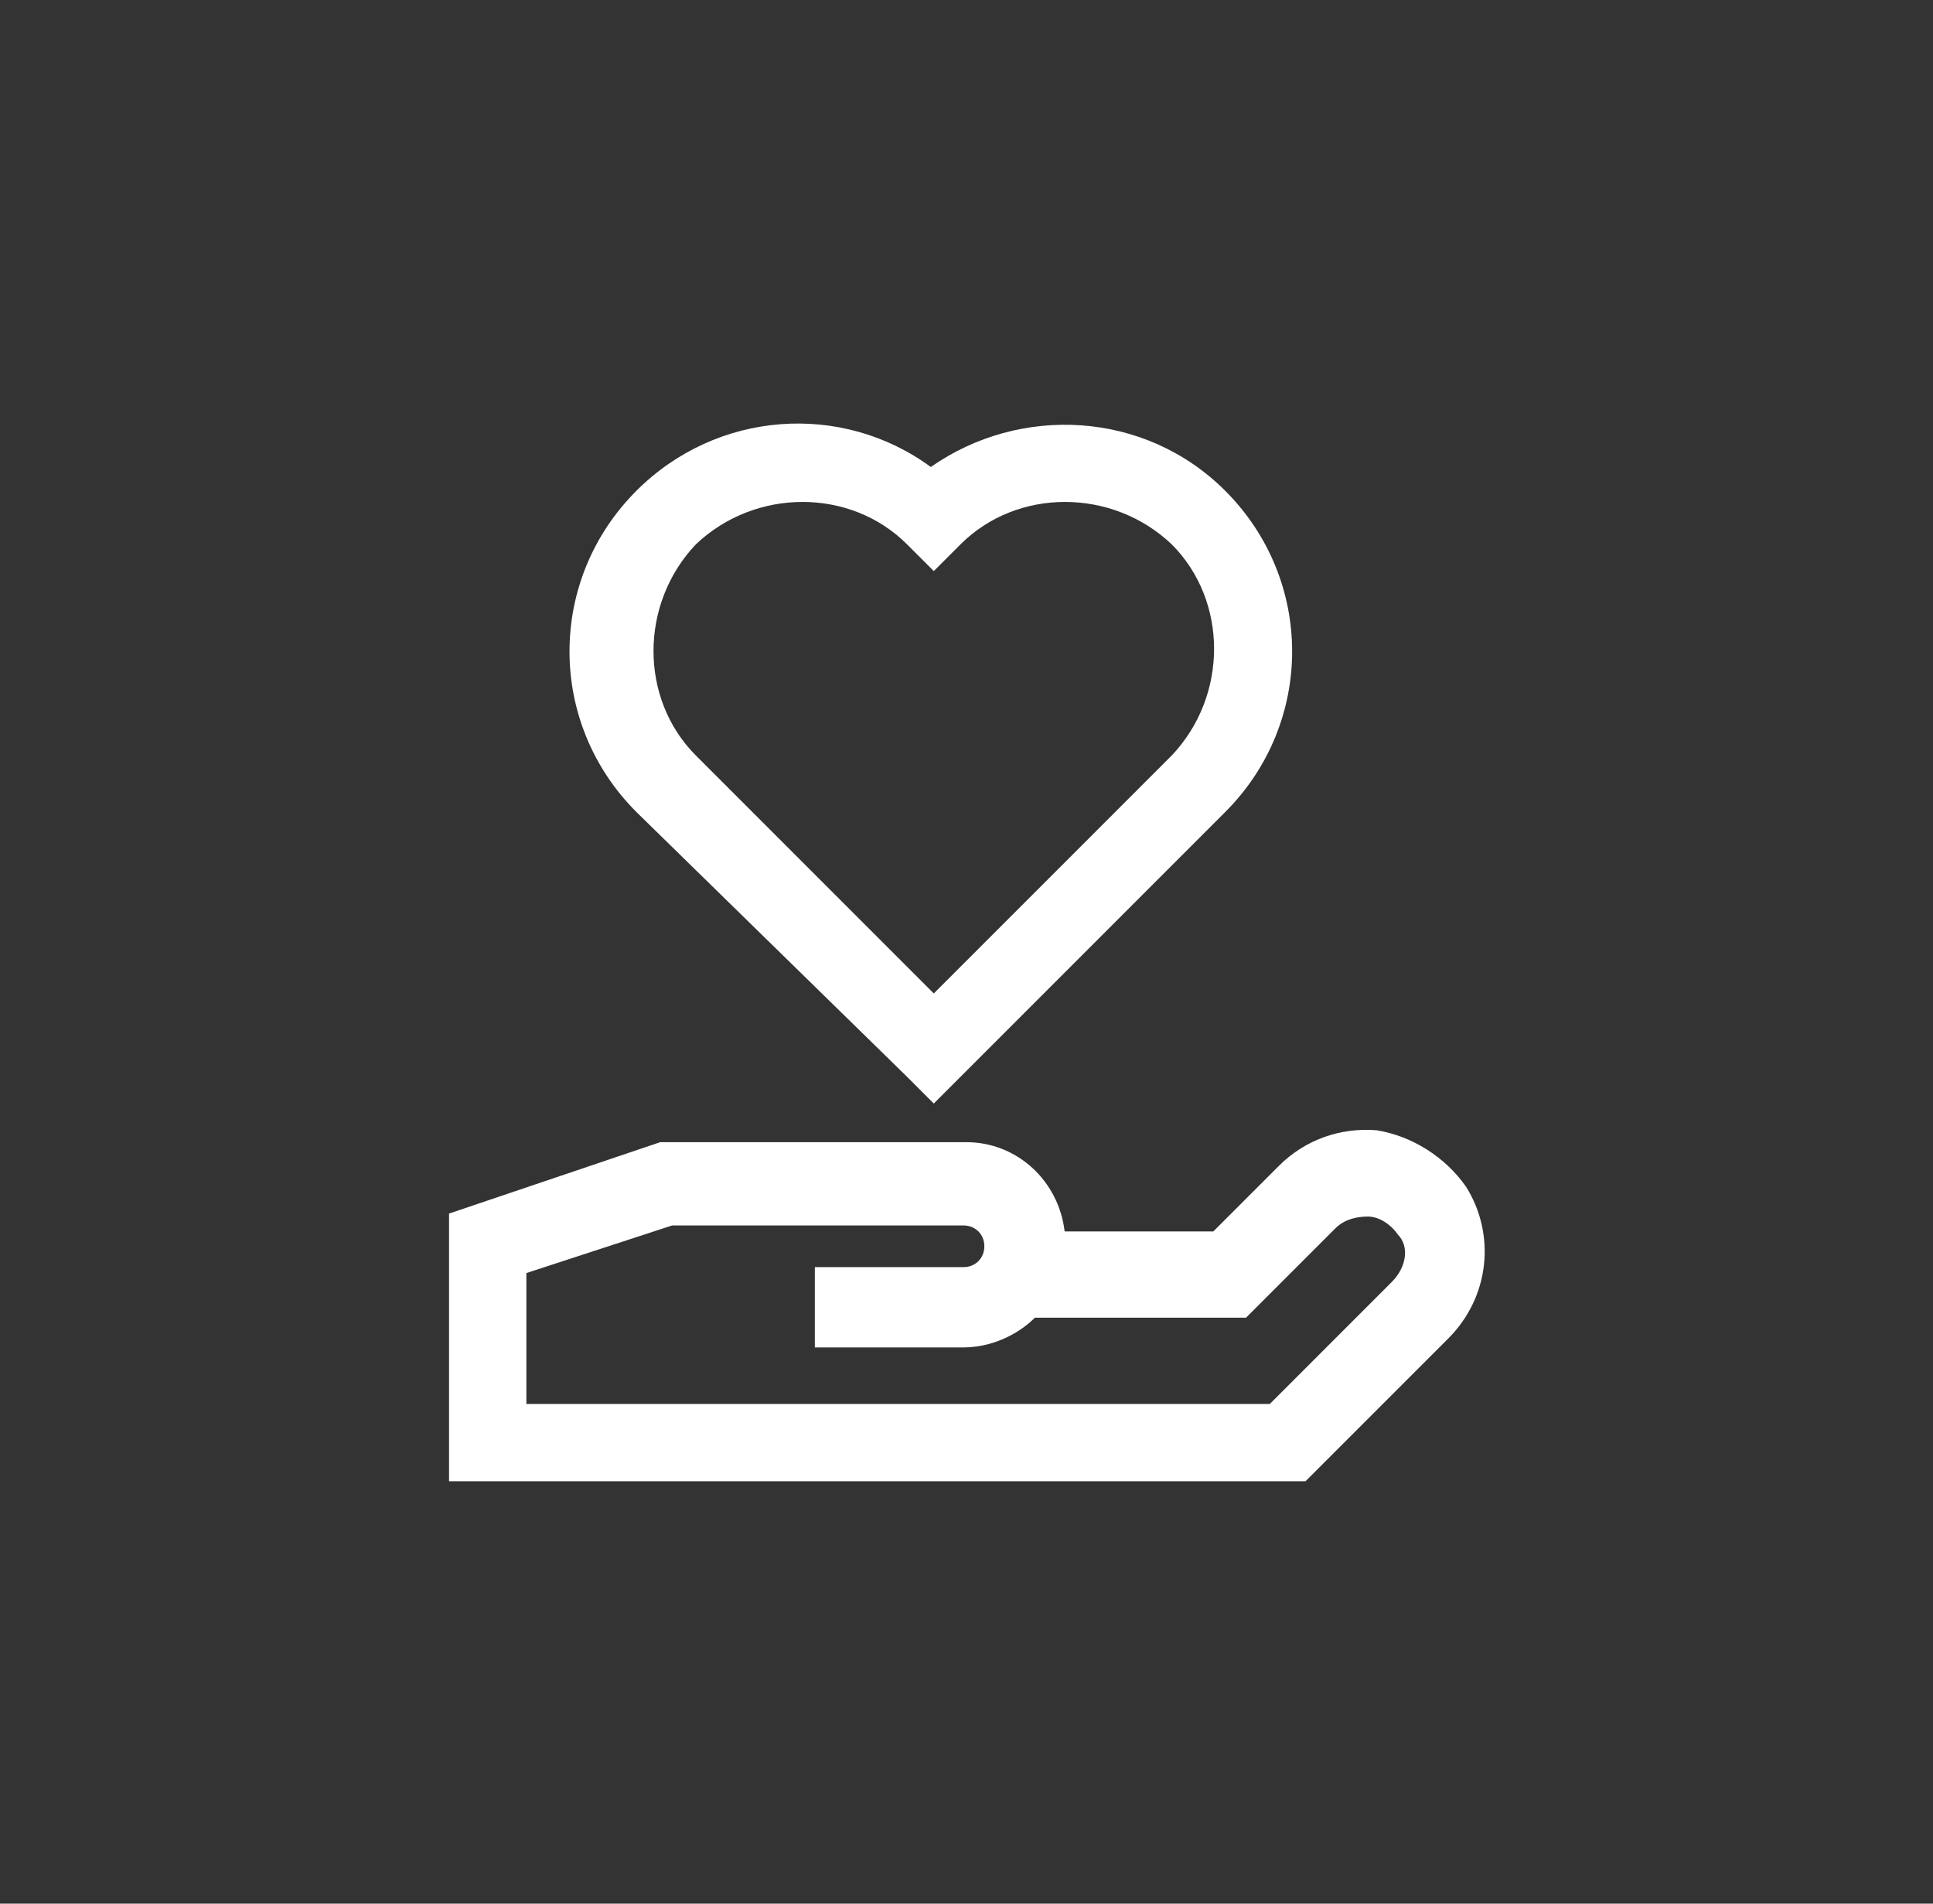 <svg xmlns:xlink="http://www.w3.org/1999/xlink" data-v-92d23627="" data-v-35e74439="" xmlns="http://www.w3.org/2000/svg" xml:space="preserve" viewBox="0 0 65 64" class="svg-icon svg-icon-charity" width="65"  height="64" ><rect x="0" y="0" width="65" height="64" fill="#333333" stroke="none"/><path d="M49.3 39.9c-.7-1-1.8-1.7-3-1.9-1.2-.1-2.4.3-3.3 1.2l-2.2 2.2h-5c-.2-1.7-1.6-3-3.3-3H22.2l-7.1 2.4v9h28.8l4.8-4.8c1.4-1.4 1.6-3.5.6-5.1m-2.5 3.2-4.1 4.1h-25v-4.4l4.9-1.6h9.8c.4 0 .7.3.7.7s-.3.7-.7.7h-5v2.7h5c.9 0 1.8-.4 2.4-1h7.1l3-3c.3-.3.7-.4 1.1-.4s.8.3 1 .6c.4.4.3 1.1-.2 1.6M30.5 36.2l.9.9.9-.9 8.9-8.9c3-3 3-7.8 0-10.8-2.7-2.7-6.9-2.9-9.9-.8-3-2.2-7.2-1.9-9.9.8-3 3-3 7.8 0 10.8zm0-17.9.9.9.9-.9c1.9-1.9 5.1-1.9 7.1 0 1.9 1.9 1.9 5.1 0 7.1l-8 8-8-8c-1.9-1.9-1.9-5.1 0-7.1 2-1.9 5.2-1.9 7.1 0" fill="#FFFFFF"></path></svg>